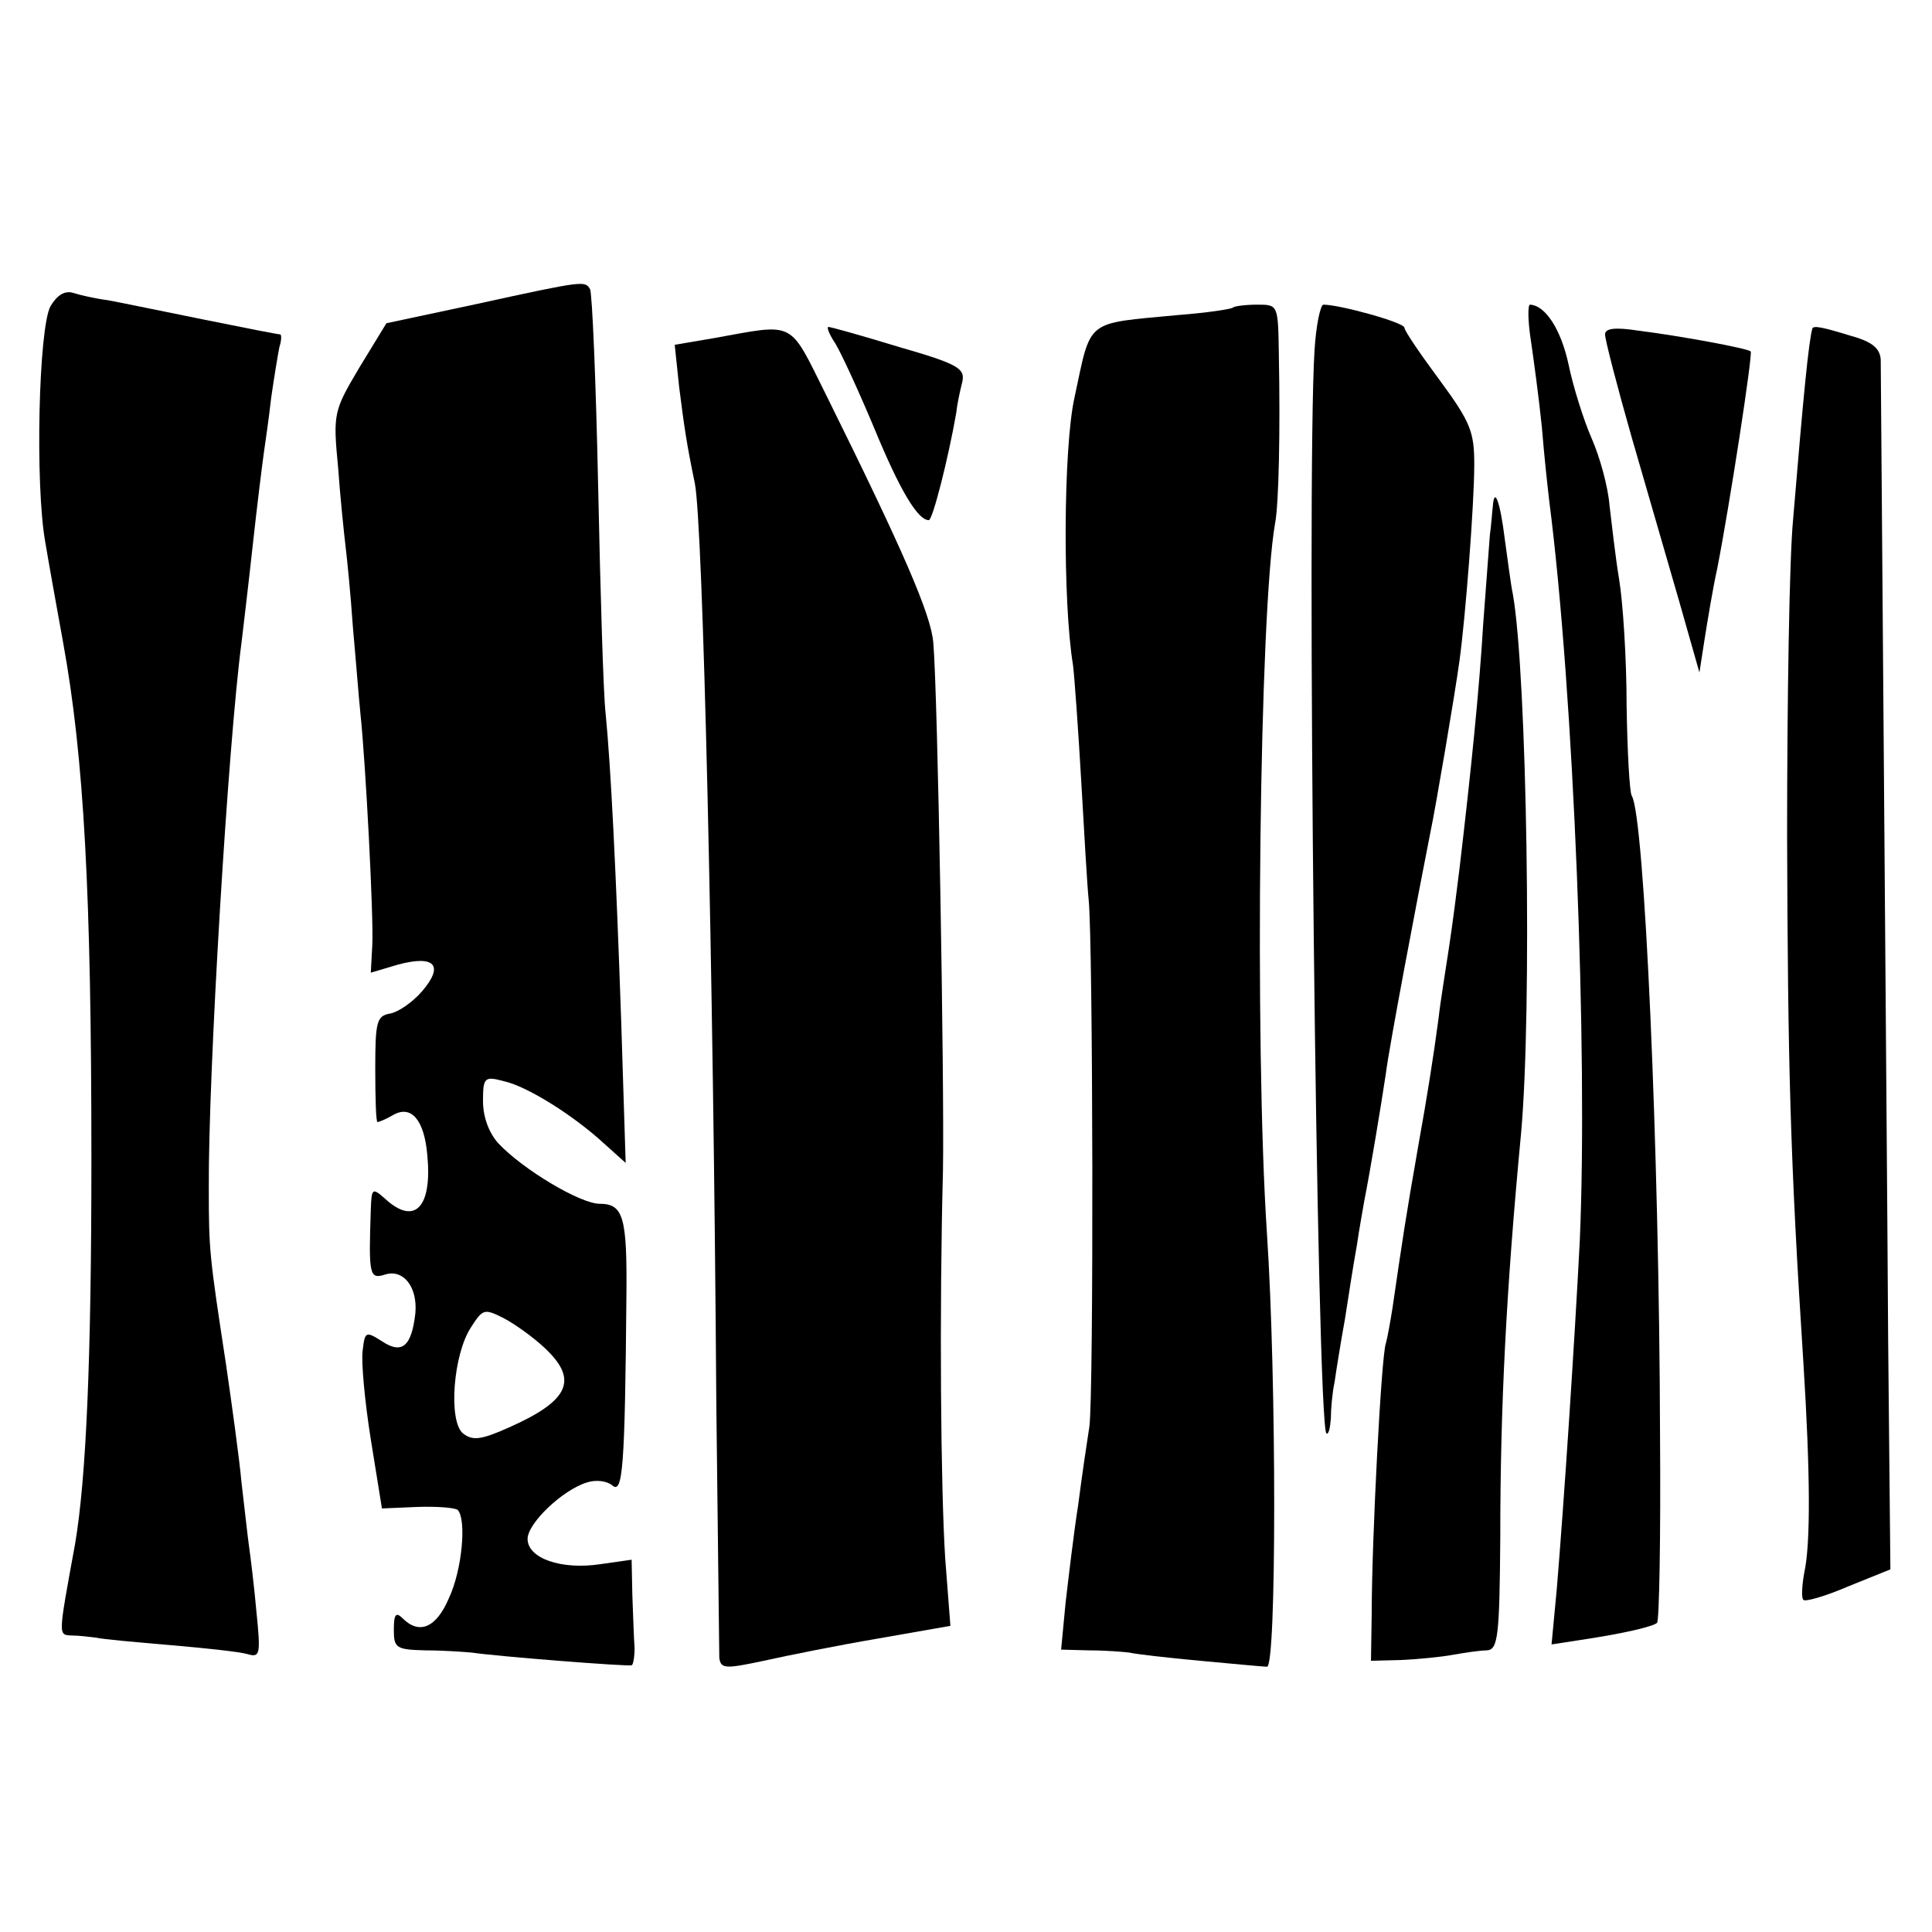 <?xml version="1.0" standalone="no"?>
<!DOCTYPE svg PUBLIC "-//W3C//DTD SVG 20010904//EN"
 "http://www.w3.org/TR/2001/REC-SVG-20010904/DTD/svg10.dtd">
<svg version="1.0" xmlns="http://www.w3.org/2000/svg"
 width="260pt" height="260pt" viewBox="0 0 260 260"
 preserveAspectRatio="xMidYMid meet">
<g transform="translate(0,260) scale(0.1,-0.1)"
fill="#000000" stroke="none">
<path d="M642 2191 l-122 -26 -36 -59 c-35 -59 -36 -62 -29 -135 3 -42 8 -89
10 -106 2 -16 7 -66 10 -110 4 -44 8 -96 10 -115 7 -65 18 -275 16 -312 l-2
-37 37 11 c49 13 62 -1 32 -36 -13 -15 -32 -28 -43 -30 -18 -3 -20 -11 -20
-74 0 -40 1 -72 3 -72 2 0 12 4 22 10 24 13 41 -8 45 -54 7 -71 -17 -96 -57
-59 -17 15 -18 14 -19 -15 -3 -89 -2 -94 20 -87 24 7 43 -17 40 -52 -5 -45
-18 -56 -45 -38 -22 14 -23 13 -26 -13 -2 -15 3 -69 11 -119 l15 -93 47 2 c27
1 51 -1 55 -4 12 -13 6 -81 -12 -119 -17 -40 -40 -49 -62 -27 -9 9 -12 6 -12
-15 0 -25 3 -27 43 -28 23 0 51 -2 62 -3 33 -5 210 -19 215 -17 2 0 4 11 4 23
-1 13 -2 45 -3 71 l-1 48 -42 -6 c-53 -8 -98 8 -98 34 0 21 47 66 80 76 12 4
27 2 34 -4 14 -12 17 22 19 255 1 106 -4 124 -36 124 -26 0 -103 46 -136 81
-13 14 -21 36 -21 57 0 32 2 34 28 27 32 -7 95 -47 135 -84 l29 -26 -6 190
c-7 205 -14 344 -21 415 -3 25 -7 161 -10 304 -3 142 -8 262 -11 267 -7 11 -6
12 -152 -20z m91 -1405 c46 -43 33 -71 -48 -107 -38 -17 -49 -18 -62 -8 -20
17 -13 107 11 143 16 25 18 25 44 12 15 -8 39 -25 55 -40z"/>
<path d="M68 2188 c-16 -29 -21 -241 -7 -318 5 -30 16 -91 24 -135 28 -154 38
-337 38 -695 0 -269 -7 -430 -22 -518 -23 -126 -23 -122 -4 -123 10 0 25 -2
33 -3 8 -2 53 -6 100 -10 47 -4 93 -9 103 -12 17 -5 18 -1 12 58 -3 34 -8 74
-10 88 -2 14 -6 52 -10 85 -3 33 -13 105 -21 160 -22 144 -23 152 -23 235 -1
153 26 599 44 735 2 17 9 75 15 130 6 55 13 111 15 125 2 14 7 48 10 75 4 28
9 58 11 68 3 9 3 17 1 17 -3 0 -49 9 -103 20 -55 11 -112 23 -129 26 -16 2
-38 7 -47 10 -11 3 -21 -3 -30 -18z"/>
<path d="M1659 2186 c-2 -2 -35 -7 -74 -10 -126 -12 -116 -4 -139 -111 -15
-67 -16 -275 -2 -360 2 -16 7 -86 11 -155 4 -69 8 -141 10 -160 6 -54 7 -670
1 -710 -3 -19 -10 -66 -15 -105 -6 -38 -13 -98 -17 -132 l-6 -63 38 -1 c22 0
46 -2 54 -3 8 -2 51 -7 95 -11 44 -4 85 -8 90 -8 13 -2 13 387 0 583 -17 257
-10 838 11 956 5 26 7 125 5 227 -1 67 -1 67 -29 67 -16 0 -31 -2 -33 -4z"/>
<path d="M1769 2128 c-11 -177 3 -1443 16 -1457 3 -2 5 7 6 20 0 13 2 35 5 49
2 14 8 52 14 85 5 33 12 77 16 99 3 21 8 48 10 60 8 40 23 131 29 171 4 34 43
239 60 325 7 33 33 186 39 230 8 57 20 211 20 265 0 44 -5 57 -47 114 -26 35
-47 66 -47 70 0 7 -87 31 -109 31 -4 0 -10 -28 -12 -62z"/>
<path d="M2060 2143 c4 -27 11 -79 15 -118 3 -38 8 -83 10 -100 33 -256 52
-743 41 -995 -7 -136 -21 -349 -31 -469 l-7 -74 39 6 c60 9 97 18 103 23 3 3
5 117 4 252 -1 388 -21 833 -38 861 -3 4 -6 59 -7 122 0 63 -5 139 -10 169 -5
30 -10 75 -13 100 -2 25 -13 65 -24 90 -11 25 -25 70 -31 99 -10 47 -31 80
-52 81 -3 0 -3 -21 1 -47z"/>
<path d="M961 2145 l-53 -9 6 -57 c7 -55 10 -76 21 -129 11 -53 25 -648 29
-1240 2 -179 4 -332 4 -341 2 -15 8 -15 60 -4 31 7 101 21 154 30 l97 17 -7
91 c-6 95 -8 330 -3 522 2 117 -7 642 -13 710 -3 38 -41 125 -144 333 -51 102
-40 97 -151 77z"/>
<path d="M1124 2138 c8 -13 31 -63 52 -113 35 -85 59 -125 74 -125 5 0 26 82
37 145 1 11 5 29 8 41 4 18 -5 24 -85 47 -49 15 -92 27 -95 27 -3 0 1 -10 9
-22z"/>
<path d="M2160 2150 c0 -7 16 -69 36 -139 20 -69 49 -169 64 -221 l27 -95 7
45 c4 25 11 68 17 95 17 87 48 289 45 292 -3 4 -95 21 -151 28 -32 5 -45 3
-45 -5z"/>
<path d="M2439 2158 c-5 -18 -12 -89 -26 -258 -5 -52 -8 -243 -8 -425 1 -308
4 -432 22 -710 9 -144 10 -242 1 -282 -3 -17 -4 -34 -1 -36 2 -3 30 5 60 18
l57 23 -3 308 c-1 170 -4 532 -6 804 -2 272 -4 504 -4 516 -1 15 -11 24 -40
32 -39 12 -50 14 -52 10z"/>
<path d="M2009 1919 c-1 -8 -2 -25 -4 -39 -1 -14 -5 -68 -9 -120 -5 -85 -16
-195 -32 -330 -3 -25 -9 -72 -14 -105 -5 -33 -12 -76 -14 -95 -7 -53 -16 -109
-27 -170 -18 -103 -21 -124 -35 -220 -3 -19 -7 -41 -9 -48 -6 -15 -19 -264
-19 -362 l-1 -65 40 1 c22 1 54 4 70 7 17 3 37 6 46 6 15 1 17 19 18 152 0
177 8 333 28 544 15 166 8 617 -11 725 -3 14 -7 47 -11 75 -6 49 -14 71 -16
44z"/>
</g>
</svg>
